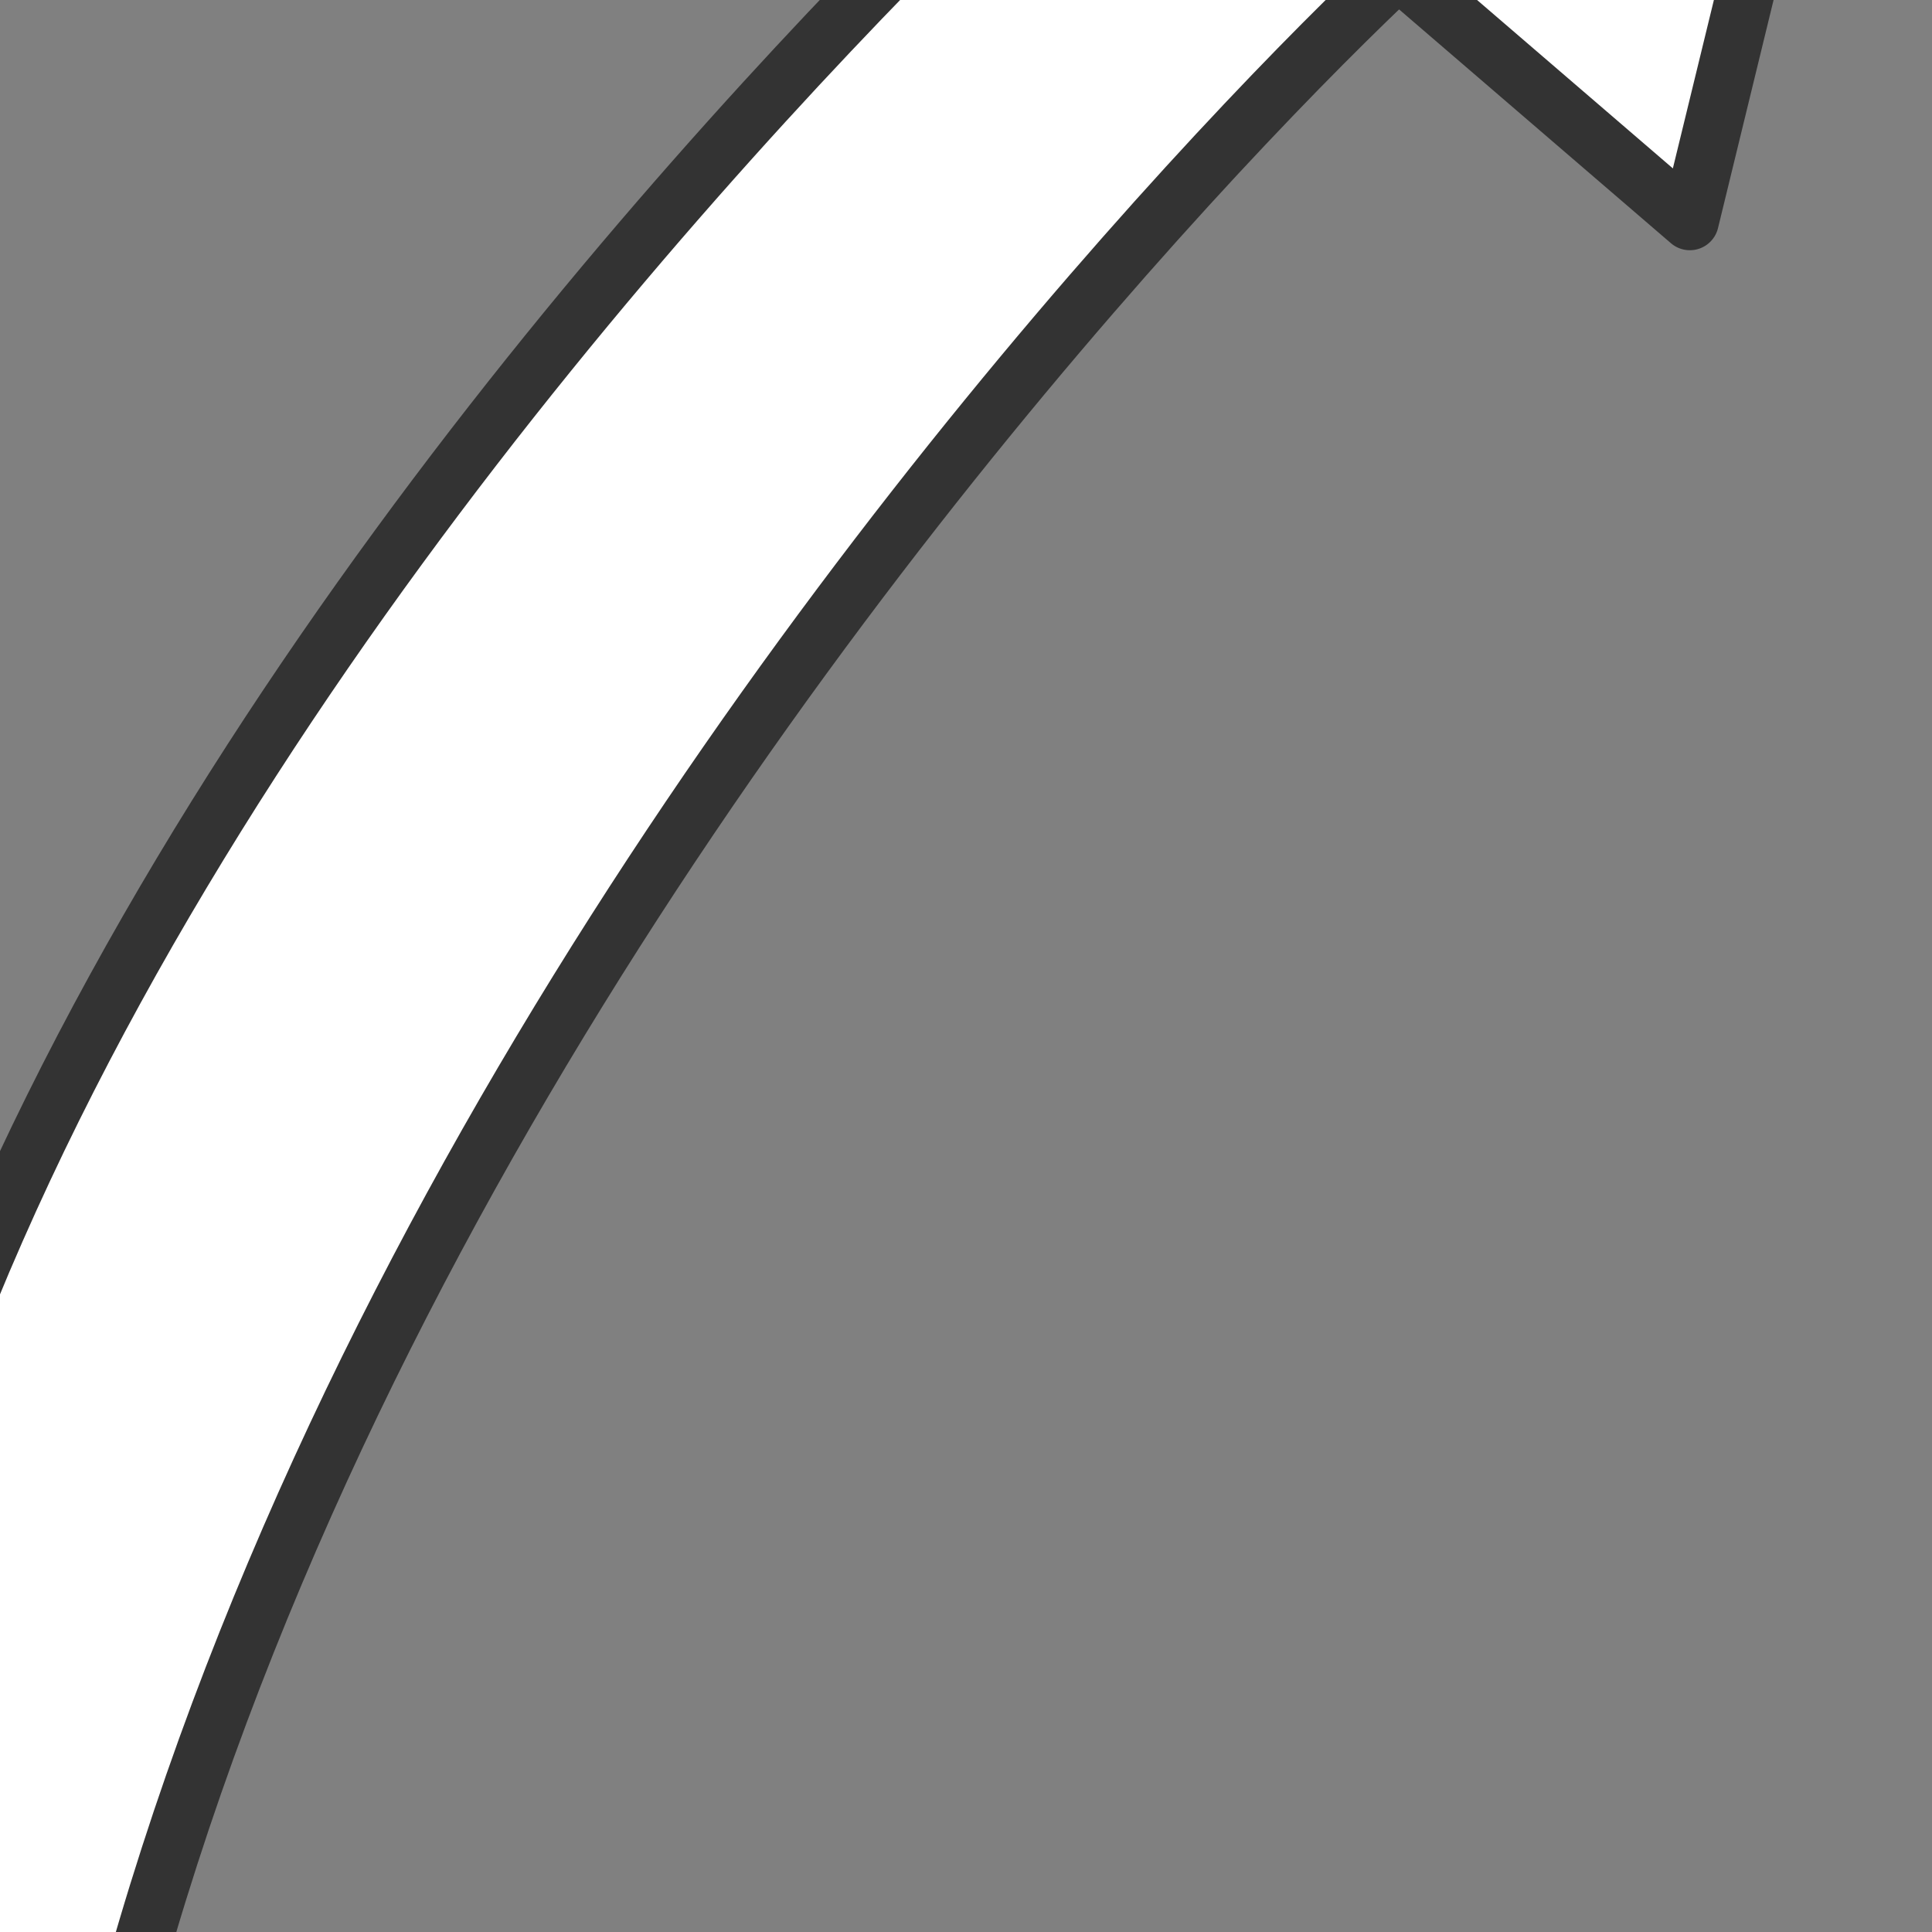 <?xml version="1.0"?><svg width="60" height="60" xmlns="http://www.w3.org/2000/svg">
 <rect width="100%" height="100%" fill="#808080" stroke="none"/>
 <g>
  <title>Layer 1</title>
  <path fill="#ffffff" fill-rule="evenodd" stroke="#333333" stroke-width="1.801" stroke-linecap="round" stroke-linejoin="round" id="path968" d="m1.927,-44.388c35.55,38.105 22.482,109.971 24.364,93.475l-11.763,0l18.951,37.183l15.945,-37.49l-11.894,0c0,0 11.709,-79.646 -35.604,-93.168z" transform="rotate(-139.302 25.675 20.941)"/>
 </g>
</svg>
